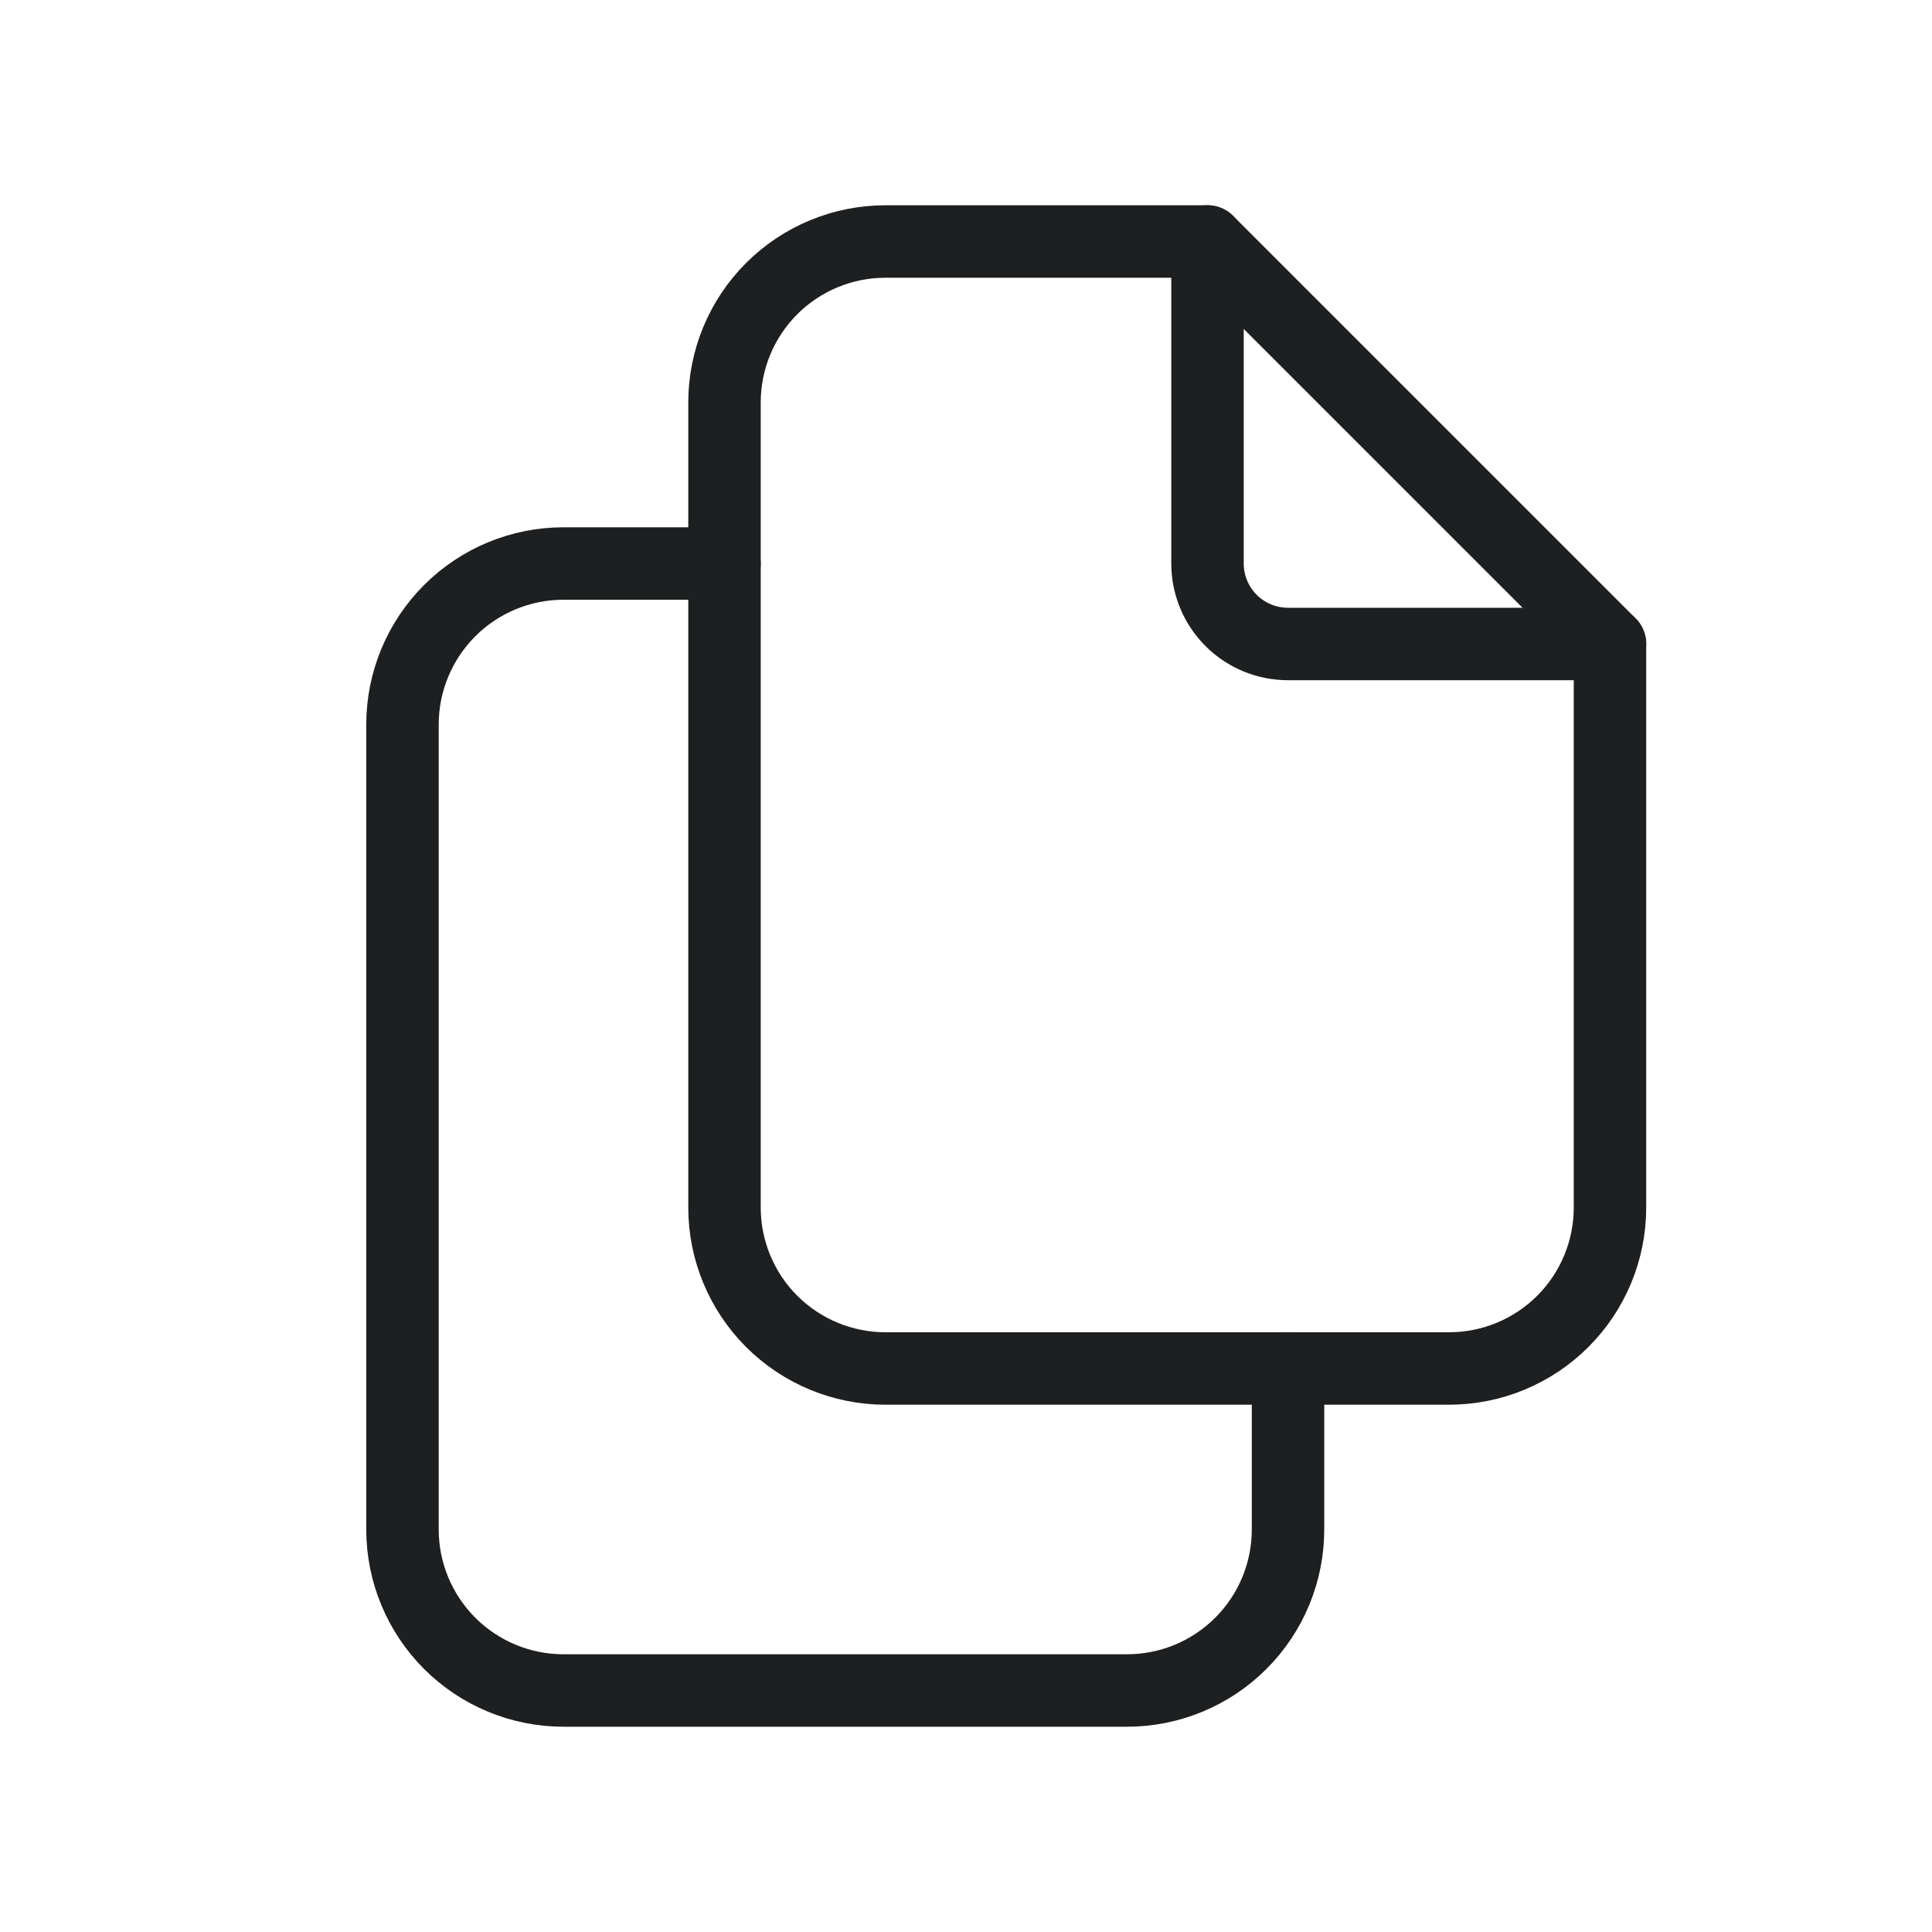 <svg width="40" height="40" viewBox="0 0 40 40" fill="none" xmlns="http://www.w3.org/2000/svg">
<g clip-path="url(#clip0_676_9682)">
<path d="M25 5V11.667C25 12.109 25.176 12.533 25.488 12.845C25.801 13.158 26.225 13.333 26.667 13.333H33.333" stroke="#1D1F20" stroke-width="1.5" stroke-linecap="round" stroke-linejoin="round"/>
<path d="M30 28.333H18.333C17.449 28.333 16.601 27.982 15.976 27.357C15.351 26.732 15 25.884 15 25V8.333C15 7.449 15.351 6.601 15.976 5.976C16.601 5.351 17.449 5 18.333 5H25L33.333 13.333V25C33.333 25.884 32.982 26.732 32.357 27.357C31.732 27.982 30.884 28.333 30 28.333Z" stroke="#1D1F20" stroke-width="1.5" stroke-linecap="round" stroke-linejoin="round"/>
<path d="M26.667 28.333V31.667C26.667 32.551 26.316 33.398 25.69 34.024C25.065 34.649 24.217 35 23.333 35H11.667C10.783 35 9.935 34.649 9.31 34.024C8.685 33.398 8.333 32.551 8.333 31.667V15C8.333 14.116 8.685 13.268 9.31 12.643C9.935 12.018 10.783 11.667 11.667 11.667H15" stroke="#1D1F20" stroke-width="1.5" stroke-linecap="round" stroke-linejoin="round"/>
</g>
<defs>
<clipPath id="clip0_676_9682">
<rect width="40" height="40" fill="white"/>
</clipPath>
</defs>
</svg>
